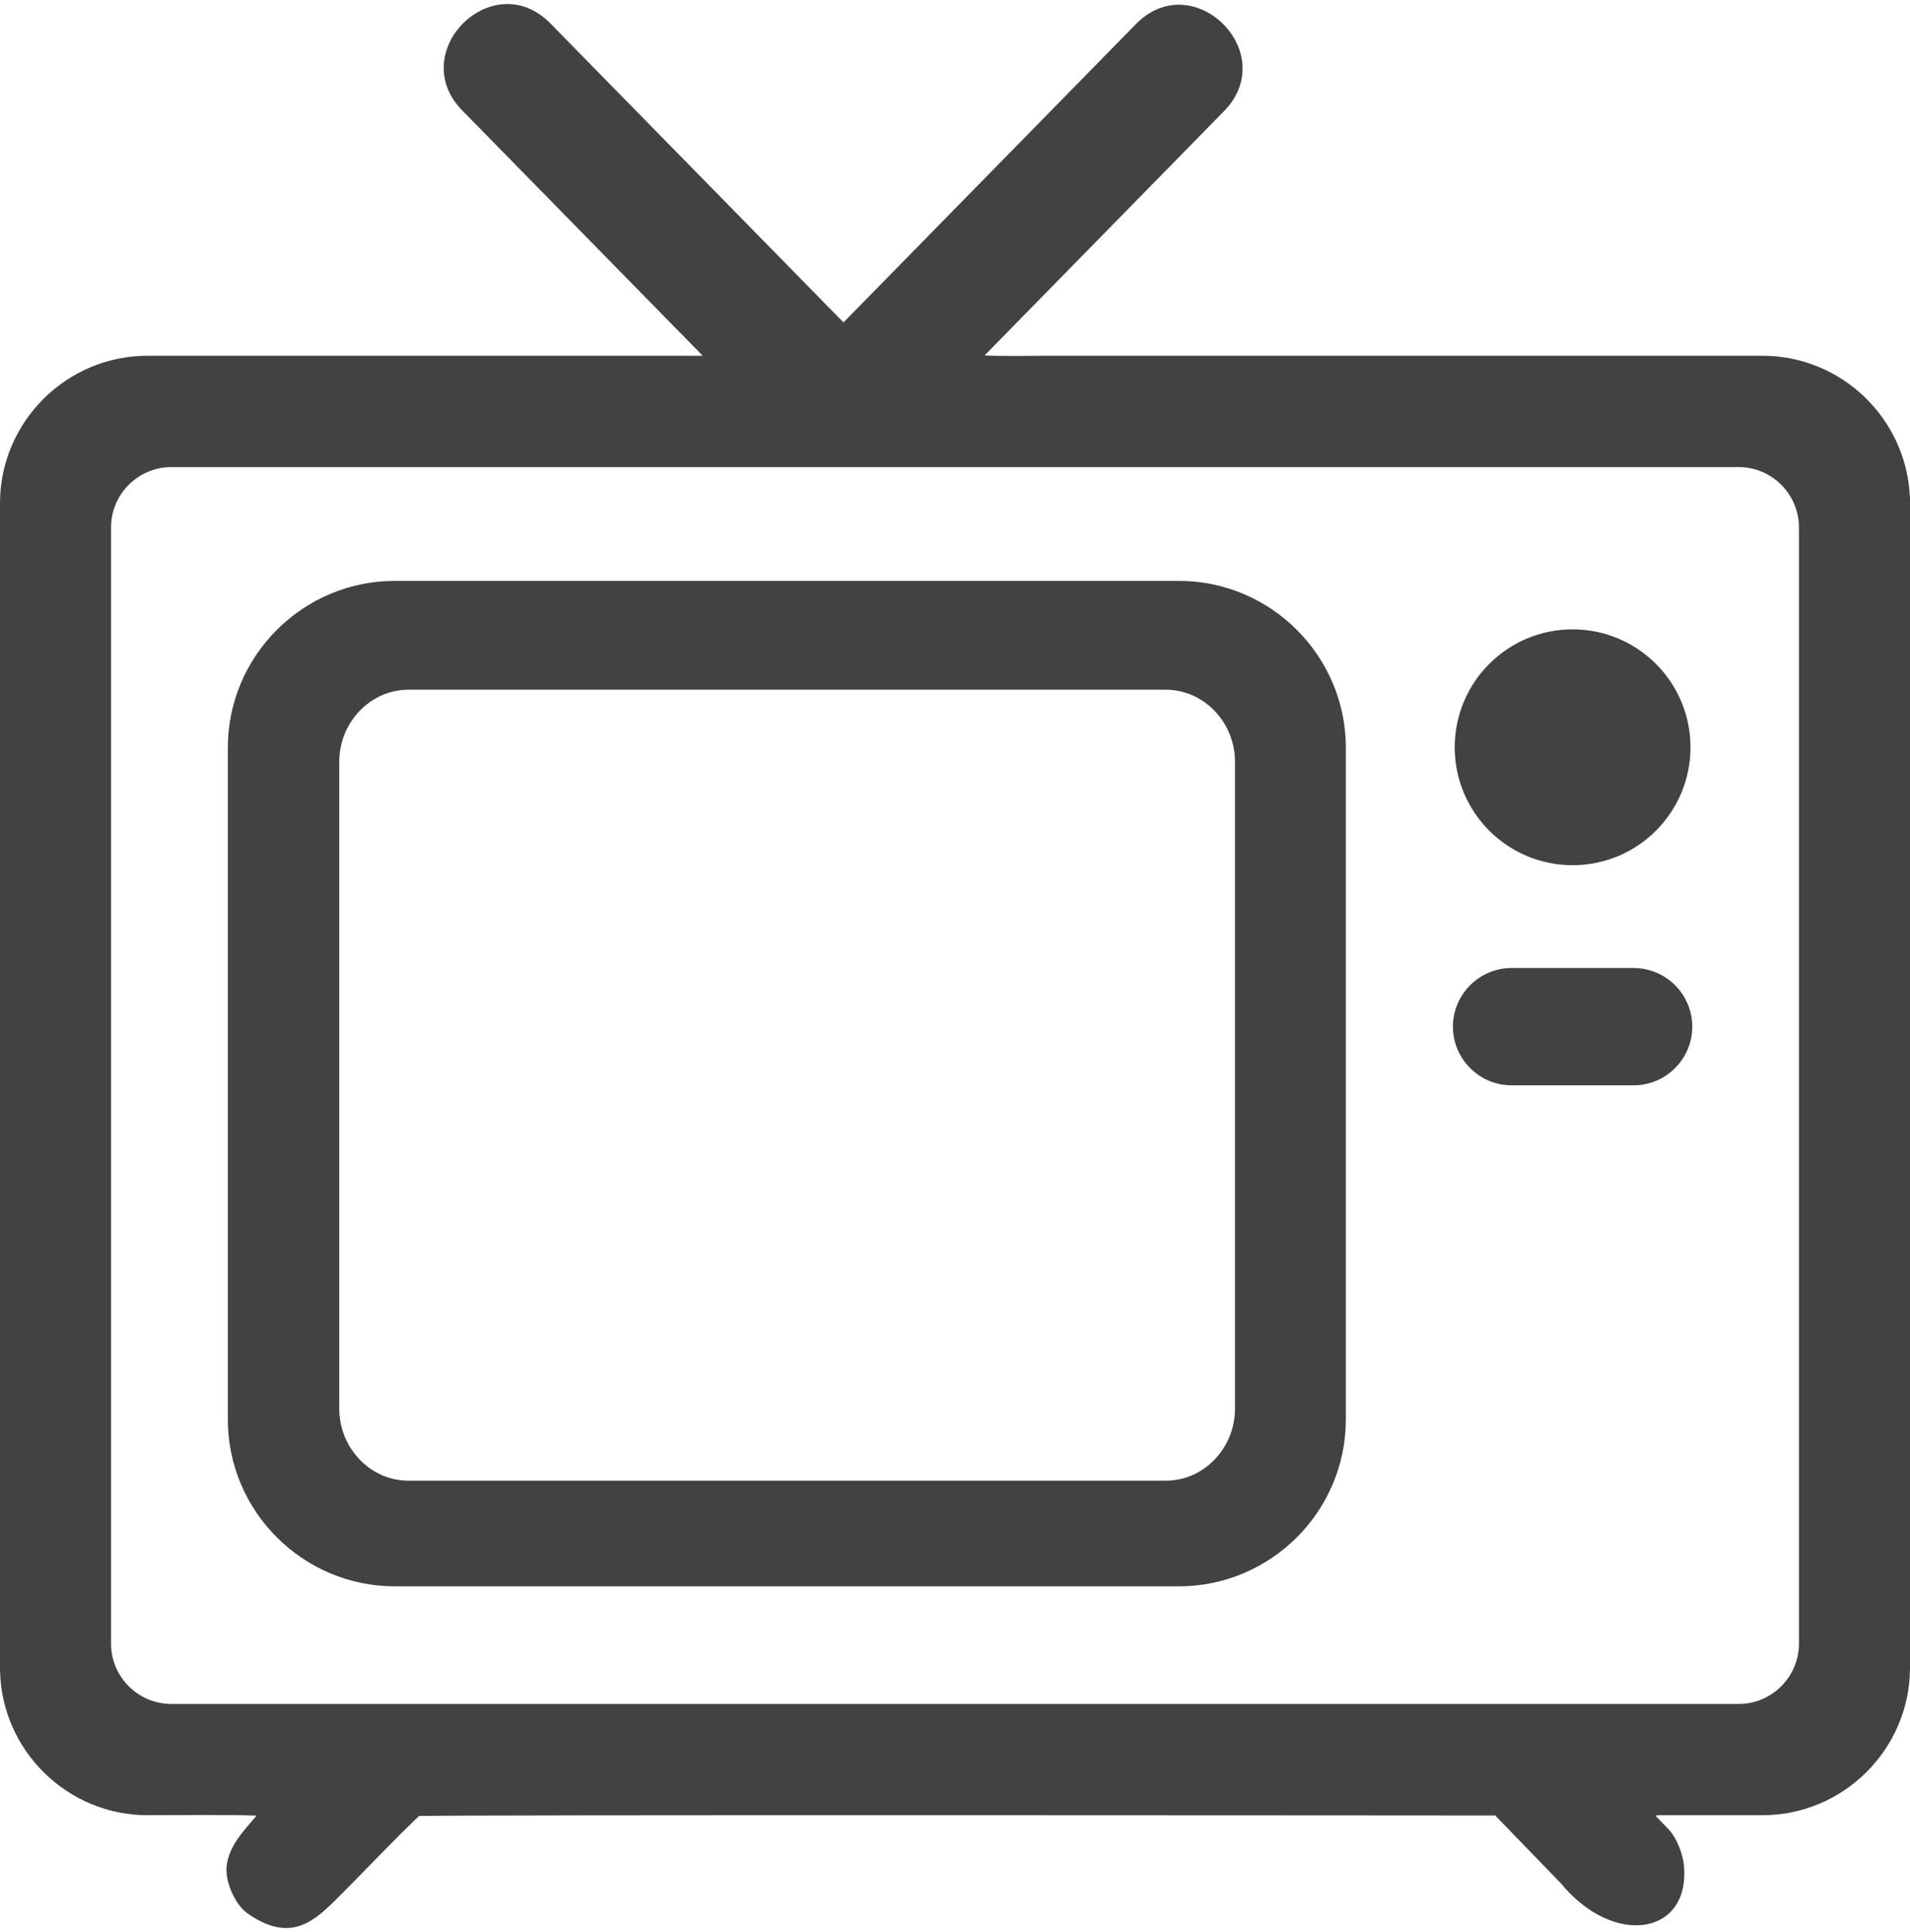 <?xml version="1.0" encoding="UTF-8"?>
<!DOCTYPE svg PUBLIC "-//W3C//DTD SVG 1.1//EN" "http://www.w3.org/Graphics/SVG/1.1/DTD/svg11.dtd">
<svg xmlns="http://www.w3.org/2000/svg" xmlns:xlink="http://www.w3.org/1999/xlink" xmlns:xodm="http://www.corel.com/coreldraw/odm/2003" xml:space="preserve" width="89" height="90" version="1.1" style="shape-rendering:geometricPrecision; text-rendering:geometricPrecision; image-rendering:optimizeQuality; fill-rule:evenodd; clip-rule:evenodd" viewBox="0 0 16973.6 17092.51">
 <defs>
  <style type="text/css">
   <![CDATA[
    .fil0 {fill:#434242}
   ]]>
  </style>
 </defs>
 <g id="Layer_x0020_1">
  <path class="fil0" d="M-0 4502.44l0 10301.49 0.3 0.1c12.81,709.67 597.15,1286.23 1309.71,1286.23 313.11,0 661.05,-5.89 970.68,3.41 -113.76,134.54 -242.96,261.79 -266.31,445.37 -17.32,136.16 73.72,346.27 185.65,424.06 358.04,248.78 562.26,97.96 771.43,-109.37 253.25,-251.02 494.15,-509.68 751.29,-755.83 14.36,-13.47 9564.69,-5.11 9564.7,-5.11l583.08 602c470.29,572.34 1151.15,461.77 1094.35,-156.74 -9.34,-101.74 -63.64,-246.46 -136.76,-322.56l-114.47 -119.1c3.71,-2.33 9.59,-4.36 17.31,-6.13l932.63 0c715,0 1300.87,-580.52 1309.8,-1293.52l0.21 -0.05 0 -10424.65 -1.56 -0.67c-33.27,-691.47 -609.13,-1246.79 -1308.45,-1246.79l-6364.54 0c-82.61,0 -419.43,5.73 -549.24,-2.99l2127.03 -2169.19c509.71,-519.82 -272.77,-1293.81 -782.45,-774.02l-2598.55 2650.07 -2604.6 -2656.24c-509.68,-519.79 -1292.16,254.2 -782.45,774.02l2136.01 2178.35 -4934.79 0c-720.51,0 -1310.01,589.48 -1310.01,1310.01l0 67.86zm1522.04 -388.65l13929.51 0c294.31,0 535.1,240.78 535.1,535.09l0 9917.82c0,294.3 -240.78,535.09 -535.1,535.09l-13929.51 0c-294.31,0 -535.1,-240.78 -535.1,-535.09l0 -9917.82c0,-294.3 240.78,-535.09 535.1,-535.09zm11910.85 5492.3l1084.75 0c286.66,0 521.19,-234.52 521.19,-521.21 0,-286.66 -234.53,-521.19 -521.19,-521.19l-1084.75 0c-286.66,0 -521.19,234.52 -521.19,521.21 0,286.66 234.53,521.19 521.19,521.19zm542.38 -4050.85c-578.62,0 -1047.68,469.06 -1047.68,1047.68 0,578.62 469.06,1047.68 1047.68,1047.68 578.62,0 1047.68,-469.06 1047.68,-1047.68 0,-578.62 -469.06,-1047.68 -1047.68,-1047.68zm-10344.49 7563.16l6728.39 0c338.71,0 615.82,-288.1 615.82,-640.24l0 -5746.42c0,-352.14 -277.11,-640.24 -615.82,-640.24l-6728.39 0c-338.71,0 -615.82,288.1 -615.82,640.24l0 5746.42c0,352.14 277.11,640.24 615.82,640.24zm-124.43 938.26l6972.16 0c814.92,0 1481.67,-666.75 1481.67,-1481.65l0 -5968.51c0,-814.9 -666.75,-1481.65 -1481.67,-1481.65l-6972.16 0c-814.92,0 -1481.67,666.75 -1481.67,1481.65l0 5968.51c0,814.9 666.75,1481.65 1481.67,1481.65z"/>
 </g>
</svg>
